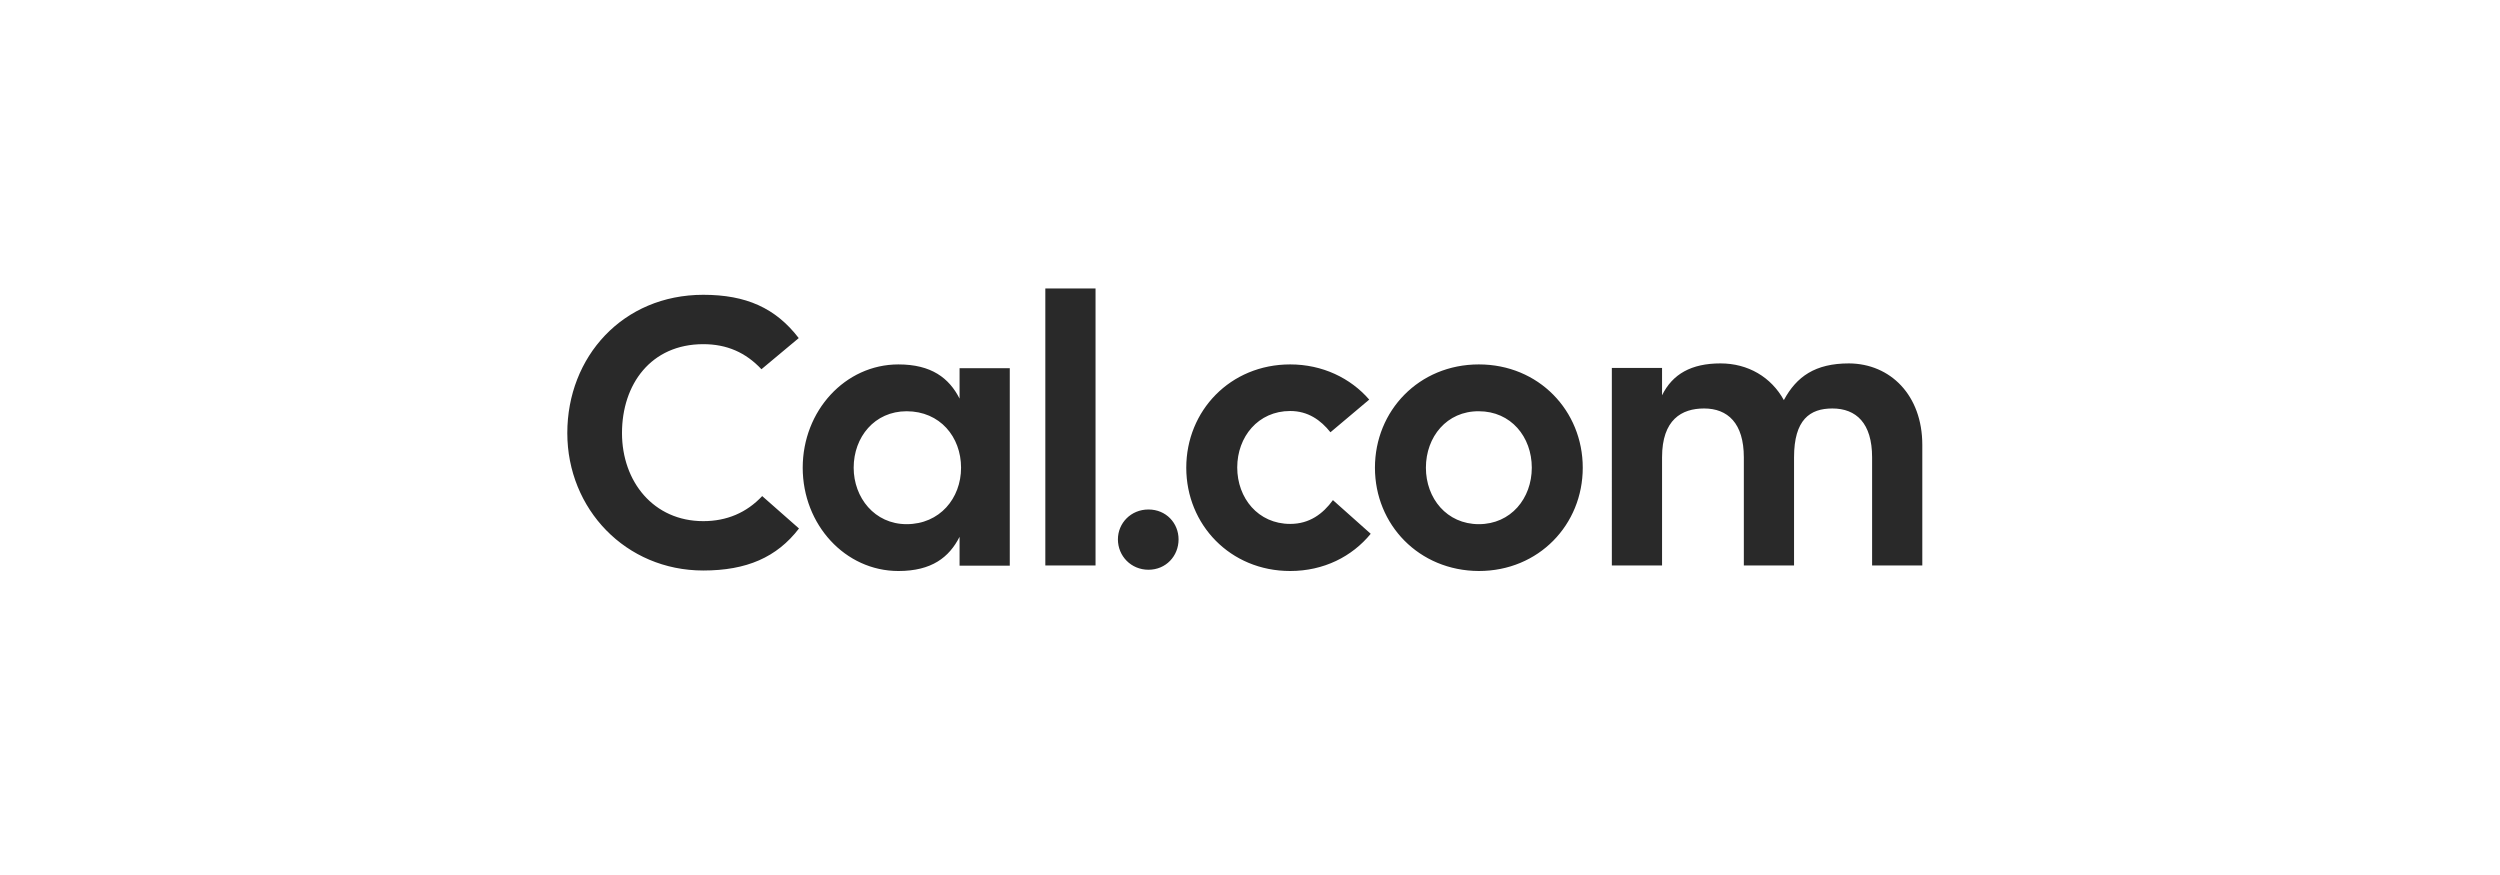 <svg xmlns="http://www.w3.org/2000/svg" width="520" height="182" fill="none" viewBox="0 0 520 182"><path fill="#292929" d="M146.282 118.666c-16.131 0-28.282-12.796-28.282-28.595 0-15.85 11.53-28.753 28.282-28.753 8.894 0 15.046 2.739 19.855 9.005l-7.756 6.478c-3.257-3.476-7.187-5.214-12.099-5.214-10.909 0-16.907 8.373-16.907 18.484 0 10.111 6.566 18.326 16.907 18.326 4.861 0 8.997-1.737 12.254-5.213l7.653 6.74c-4.602 6.004-10.91 8.742-19.907 8.742ZM199.59 76.588h10.444v41.075H199.59v-6.003c-2.172 4.266-5.791 7.109-12.719 7.109-11.065 0-19.907-9.637-19.907-21.485 0-11.85 8.842-21.486 19.907-21.486 6.876 0 10.547 2.844 12.719 7.11v-6.32Zm.31 20.696c0-6.425-4.395-11.744-11.323-11.744-6.67 0-11.014 5.371-11.014 11.744 0 6.214 4.344 11.743 11.014 11.743 6.877 0 11.323-5.371 11.323-11.743ZM217.428 60h10.444v57.611h-10.444V60ZM232.525 112.188c0-3.371 2.689-6.214 6.36-6.214 3.671 0 6.256 2.843 6.256 6.214 0 3.475-2.637 6.319-6.256 6.319s-6.36-2.844-6.36-6.319ZM285.109 111.028c-3.878 4.74-9.772 7.741-16.752 7.741-12.461 0-21.613-9.637-21.613-21.485 0-11.85 9.152-21.486 21.613-21.486 6.721 0 12.564 2.844 16.442 7.32l-8.066 6.793c-2.017-2.528-4.654-4.423-8.376-4.423-6.67 0-11.013 5.371-11.013 11.743s4.343 11.743 11.013 11.743c4.033 0 6.825-2.106 8.893-4.95l7.859 7.004ZM285.988 97.284c0-11.85 9.152-21.486 21.612-21.486 12.461 0 21.613 9.637 21.613 21.486 0 11.848-9.152 21.485-21.613 21.485-12.46-.052-21.612-9.637-21.612-21.485Zm32.625 0c0-6.425-4.343-11.744-11.013-11.744-6.669-.052-11.013 5.32-11.013 11.744 0 6.372 4.344 11.743 11.013 11.743 6.67 0 11.013-5.371 11.013-11.743ZM399.84 92.545v25.067h-10.443V95.125c0-7.109-3.309-10.163-8.272-10.163-4.654 0-7.963 2.317-7.963 10.163v22.487h-10.444V95.125c0-7.109-3.361-10.163-8.273-10.163-4.654 0-8.738 2.317-8.738 10.163v22.487h-10.445V76.536h10.445v5.687c2.171-4.423 6.101-6.635 12.15-6.635 5.74 0 10.548 2.844 13.185 7.636 2.637-4.898 6.515-7.636 13.546-7.636 8.583.053 15.252 6.583 15.252 16.957Z"/></svg>